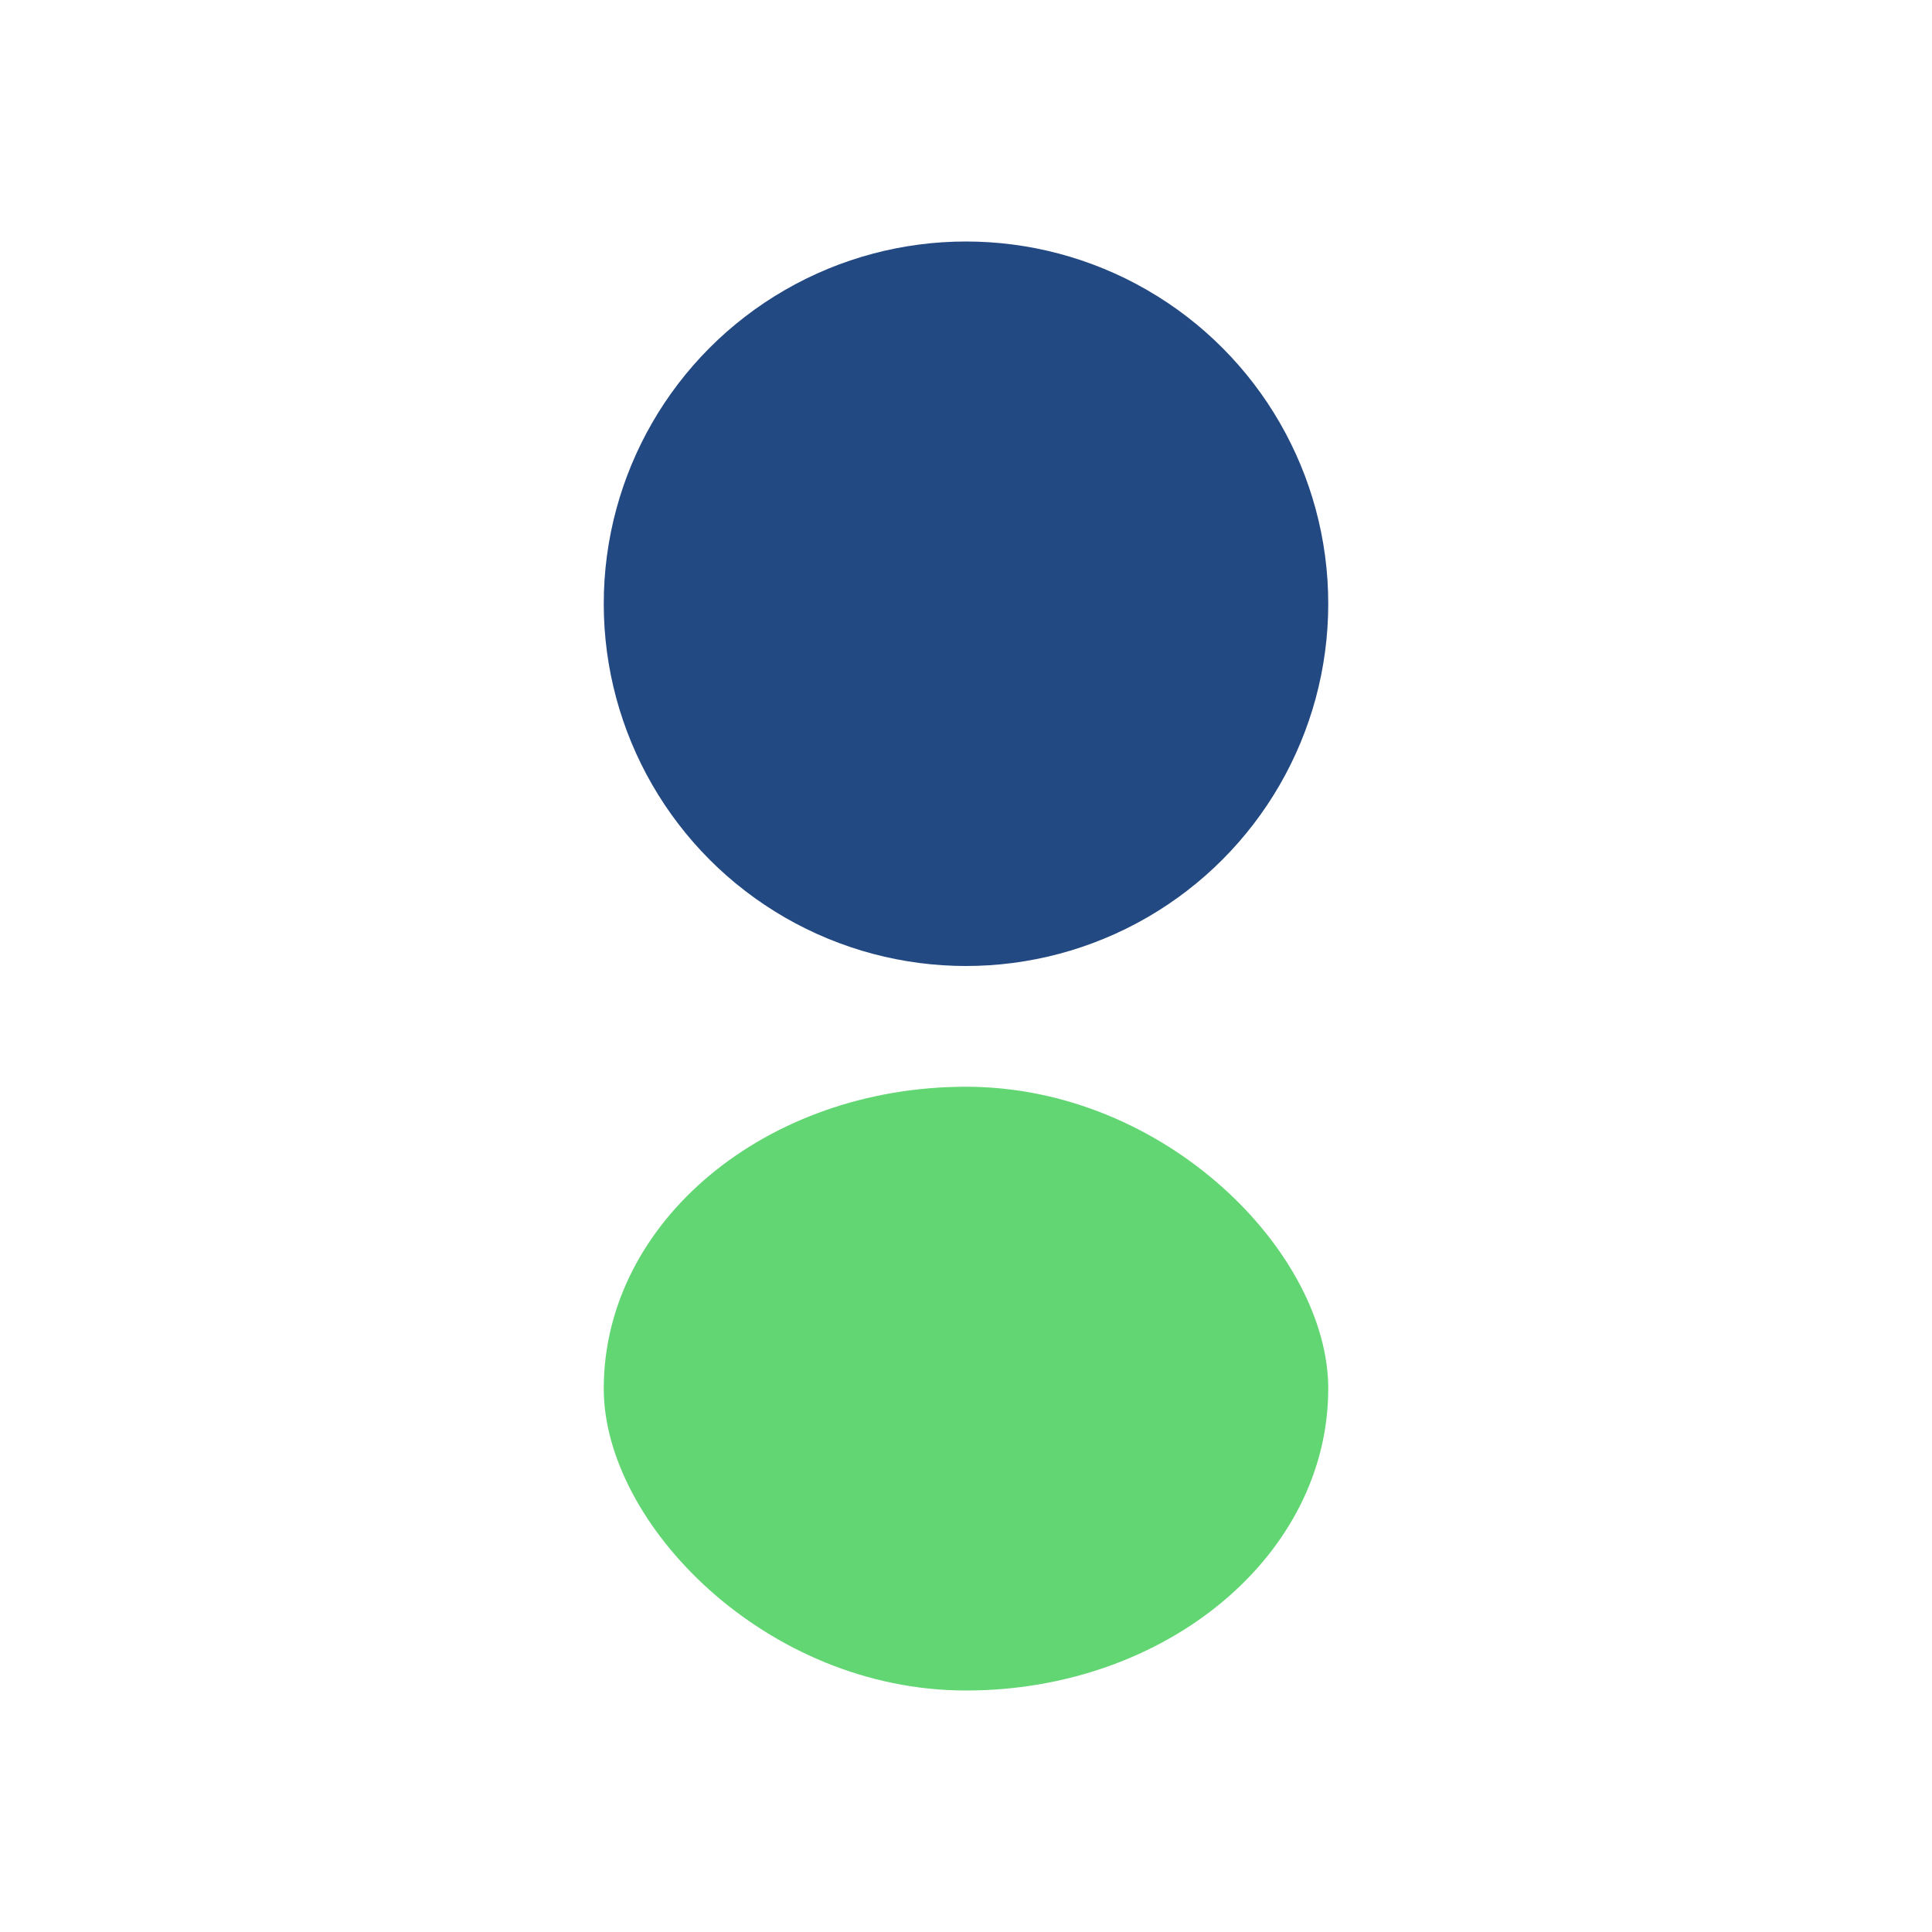<?xml version="1.0" encoding="UTF-8"?>
<svg xmlns="http://www.w3.org/2000/svg" width="32" height="32" viewBox="0 0 32 32"><circle cx="16" cy="10" r="6" fill="#234982"/><rect x="10" y="18" width="12" height="10" rx="6" fill="#62D672"/></svg>